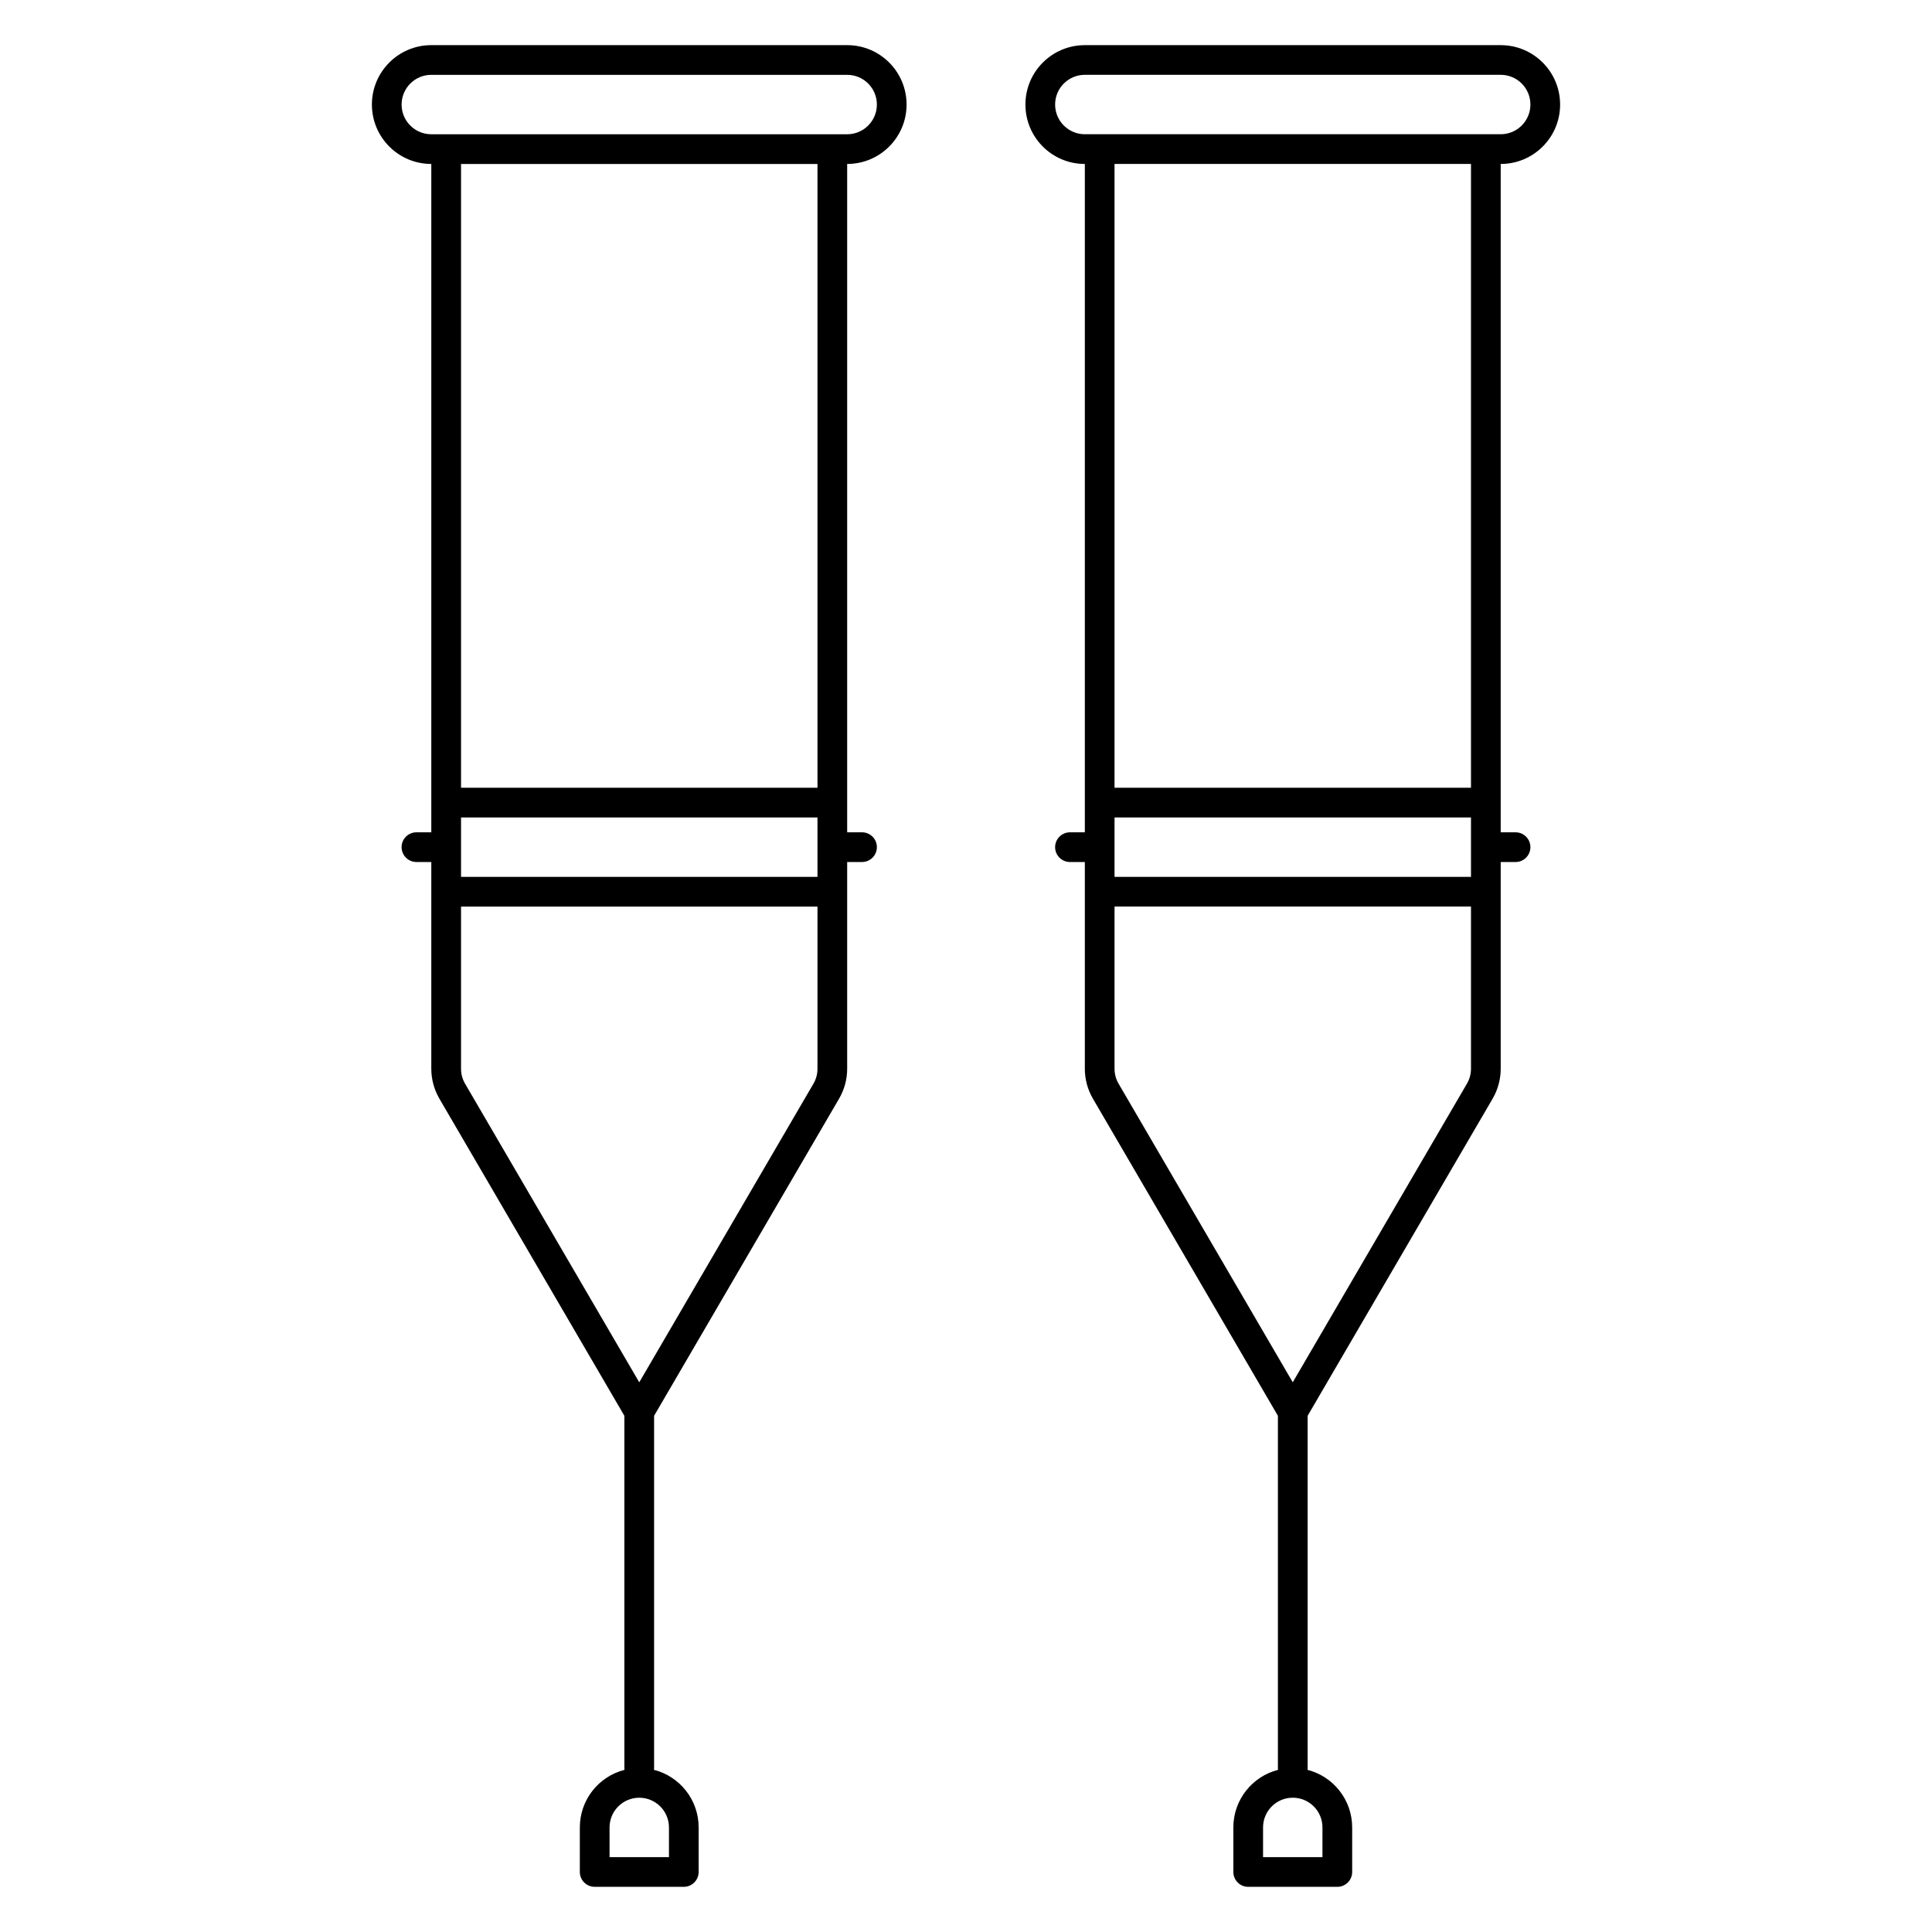 <?xml version="1.0" encoding="UTF-8"?>
<!-- Uploaded to: SVG Repo, www.svgrepo.com, Generator: SVG Repo Mixer Tools -->
<svg fill="#000000" width="800px" height="800px" version="1.1" viewBox="144 144 512 512" xmlns="http://www.w3.org/2000/svg">
 <g fill-rule="evenodd">
  <path d="m258.3 187.45c-8.695 0-15.742-7.047-15.742-15.742 0-8.695 7.047-15.746 15.742-15.746h110.21c8.695 0 15.742 7.051 15.742 15.746 0 8.695-7.047 15.742-15.742 15.742v177.12h3.934c2.176 0 3.938 1.762 3.938 3.938 0 2.172-1.762 3.934-3.938 3.934h-3.934v54.785c0 2.789-0.742 5.523-2.144 7.934l-49.023 84.039v93.34c0 0.164-0.012 0.328-0.031 0.488 6.805 1.734 11.836 7.906 11.836 15.258v11.805c0 2.176-1.762 3.938-3.934 3.938h-23.617c-2.172 0-3.934-1.762-3.934-3.938v-11.805c0-7.352 5.031-13.523 11.836-15.258-0.02-0.16-0.031-0.324-0.031-0.488v-93.34l-49.023-84.039c-1.402-2.41-2.144-5.144-2.144-7.934v-54.785h-3.934c-2.176 0-3.938-1.762-3.938-3.934 0-2.176 1.762-3.938 3.938-3.938h3.934zm0-23.617h110.21c4.348 0 7.871 3.527 7.871 7.875 0 4.348-3.523 7.871-7.871 7.871h-110.21c-4.348 0-7.871-3.523-7.871-7.871 0-4.348 3.523-7.875 7.871-7.875zm102.34 212.55h-94.461v-15.746h94.461zm-94.461-188.93v165.31h94.461v-165.31zm94.461 196.8h-94.461v42.977c0 1.395 0.367 2.762 1.07 3.965l46.16 79.133 46.16-79.133c0.703-1.203 1.07-2.57 1.07-3.965zm-39.359 244.04v7.871h-15.742v-7.871c0-4.352 3.523-7.875 7.871-7.875s7.871 3.523 7.871 7.875z"/>
  <path d="m490.5 613.03c6.805 1.734 11.84 7.906 11.84 15.258v11.805c0 2.176-1.762 3.938-3.938 3.938h-23.617c-2.172 0-3.934-1.762-3.934-3.938v-11.805c0-7.352 5.031-13.523 11.836-15.258-0.008-0.082-0.016-0.164-0.023-0.246-0.004-0.082-0.004-0.16-0.004-0.242v-93.34l-49.023-84.039c-1.406-2.41-2.144-5.144-2.144-7.934v-54.785h-3.938c-2.176 0-3.938-1.762-3.938-3.934 0-2.176 1.762-3.938 3.938-3.938h3.938v-177.12c-8.695 0-15.746-7.047-15.746-15.742 0-8.695 7.051-15.746 15.746-15.746h110.21c8.695 0 15.742 7.051 15.742 15.746 0 8.695-7.047 15.742-15.742 15.742v177.12h3.938c2.172 0 3.934 1.762 3.934 3.938 0 2.172-1.762 3.934-3.934 3.934h-3.938v54.785c0 2.789-0.742 5.523-2.144 7.934l-49.023 84.039v93.34c0 0.164-0.012 0.328-0.031 0.488zm3.965 15.258v7.871h-15.742v-7.871c0-4.352 3.523-7.875 7.871-7.875s7.871 3.523 7.871 7.875zm-55.102-251.91h94.465v-15.746h-94.465zm102.34-212.55h-110.21c-4.348 0-7.875 3.527-7.875 7.875 0 4.348 3.527 7.871 7.875 7.871h110.21c4.348 0 7.871-3.523 7.871-7.871 0-4.348-3.523-7.875-7.871-7.875zm-102.34 188.93v-165.31h94.465v165.31zm0 31.488h94.465v42.977c0 1.395-0.371 2.762-1.074 3.965l-46.16 79.133-46.16-79.133c-0.699-1.203-1.07-2.57-1.07-3.965z"/>
 </g>
</svg>